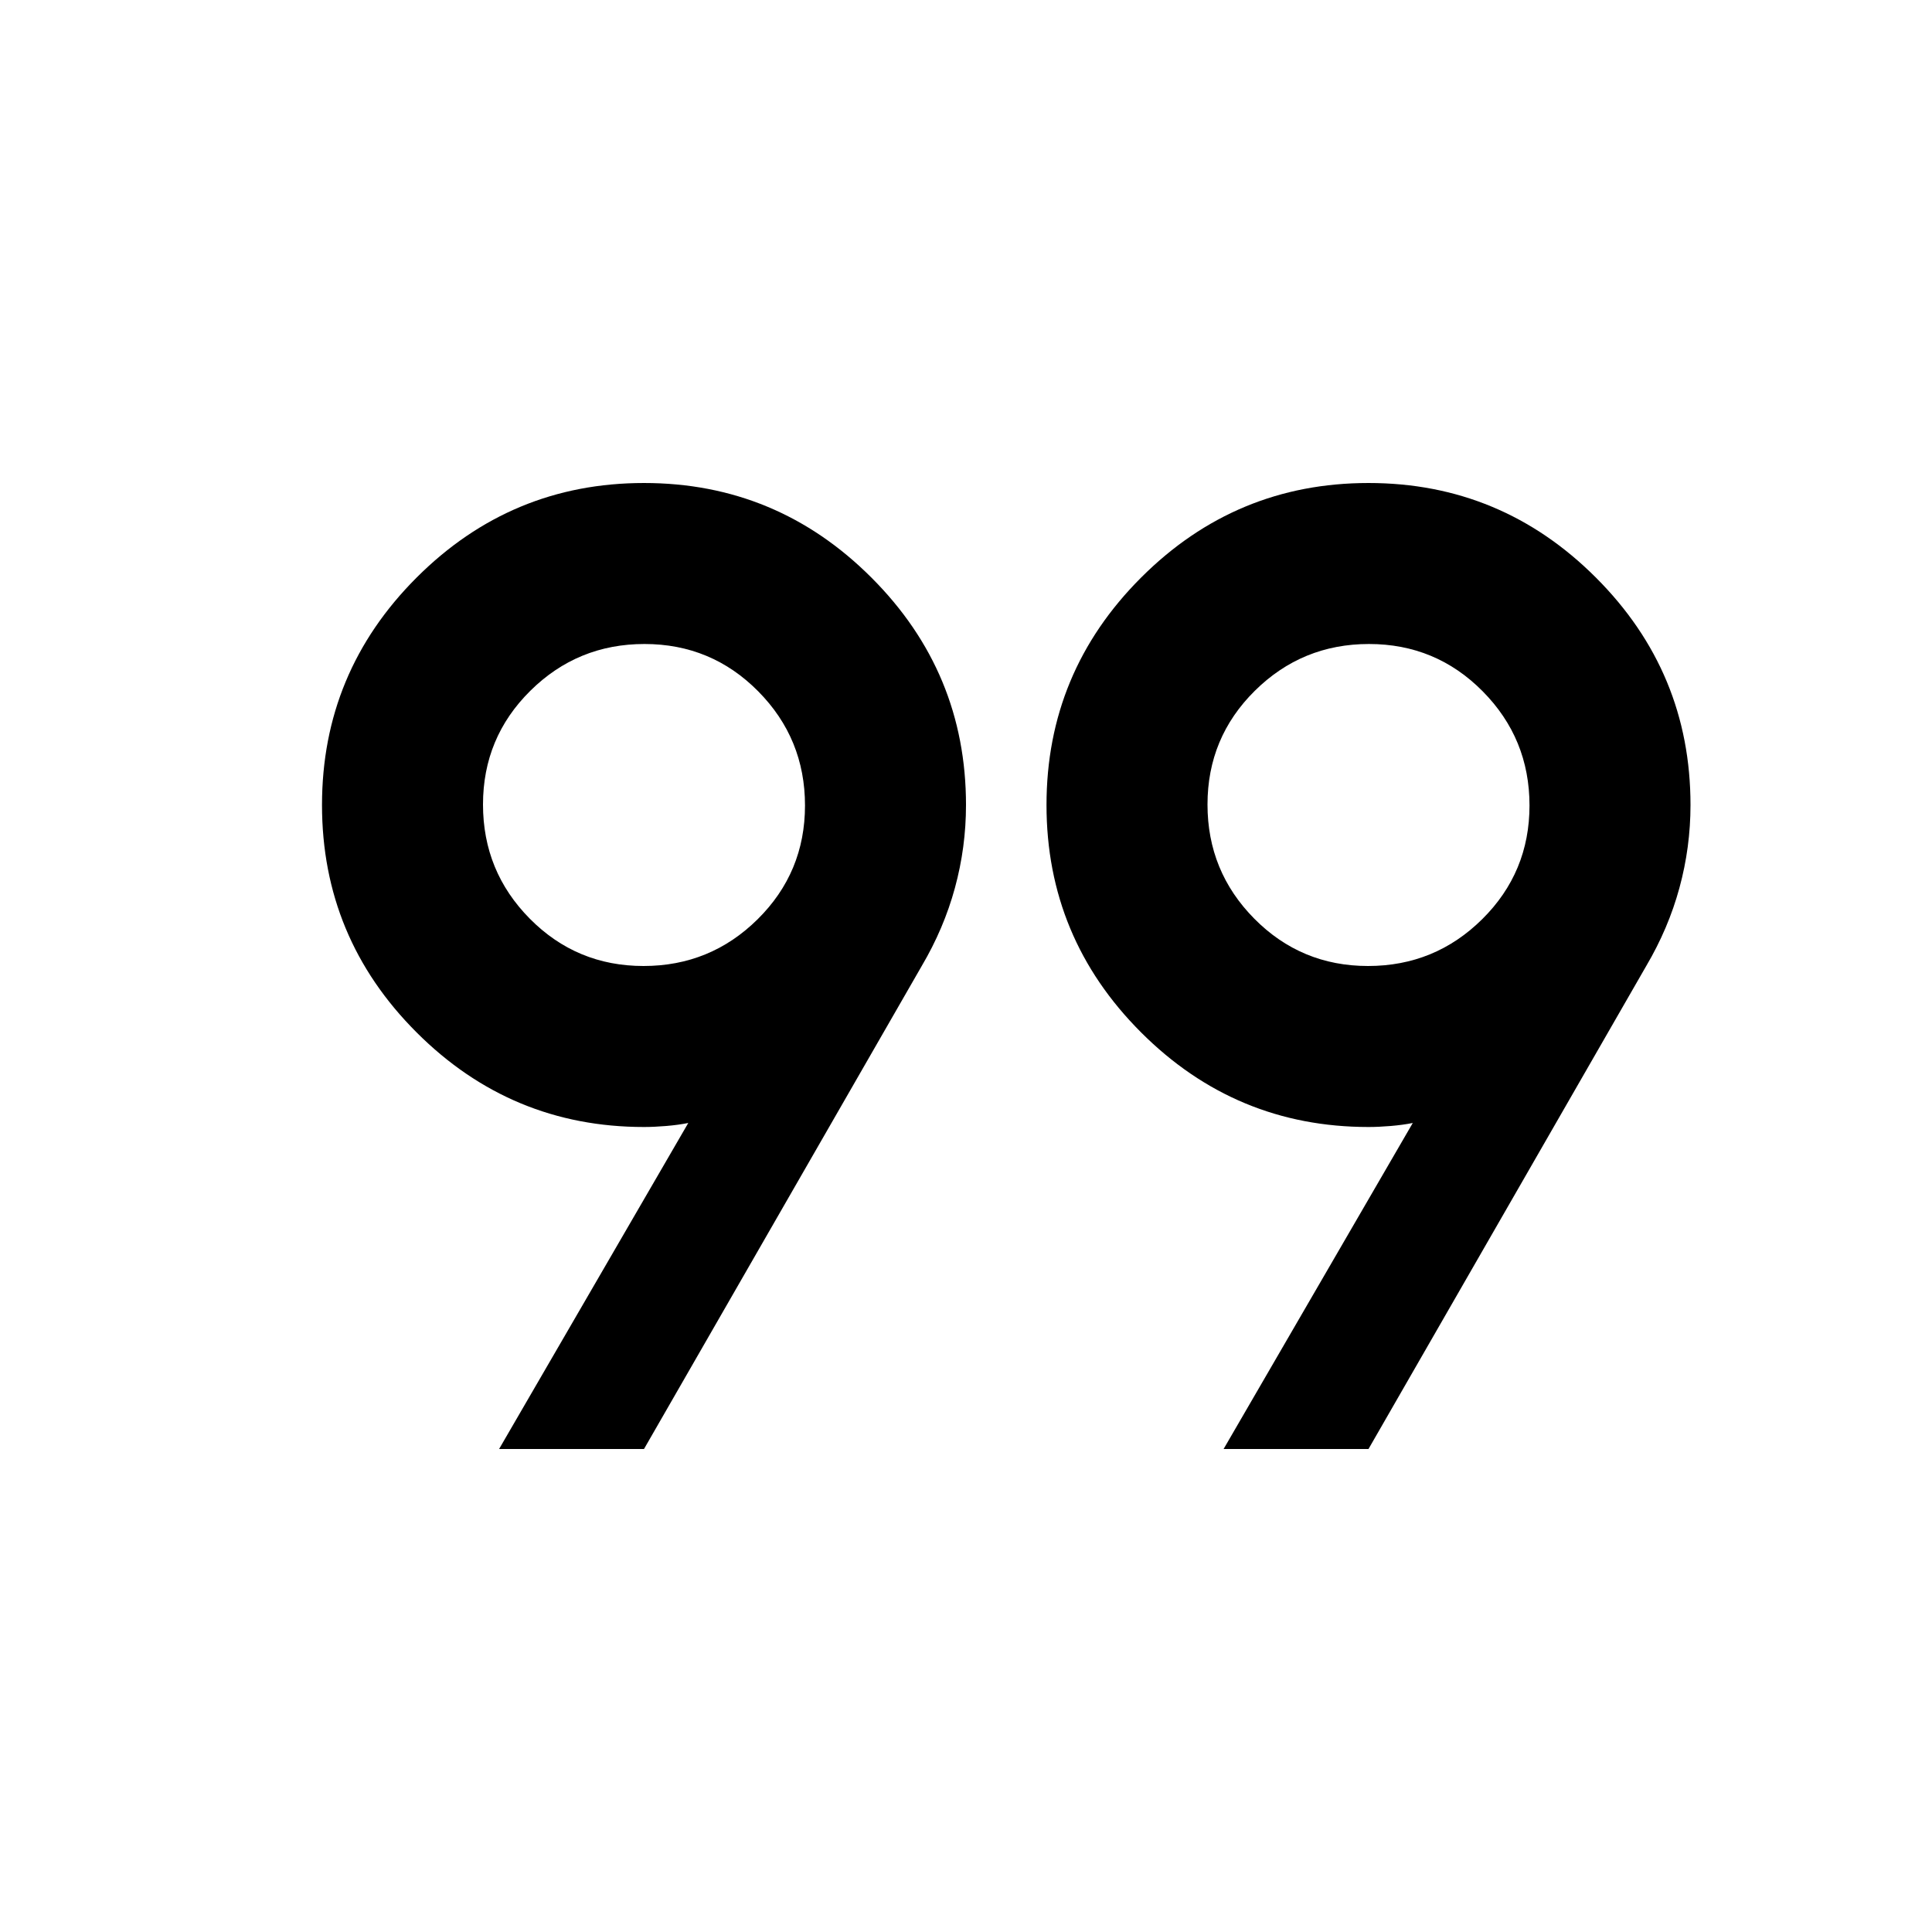 <svg xmlns="http://www.w3.org/2000/svg" width="48" height="48" viewBox="0 -960 960 960"><path d="m248-240 94-162q-5 1-11 1.5t-11 .5q-66 0-113-47t-47-113q0-66 47-113t113-47q66 0 113 47t47 113q0 21-5.5 41.184Q469-498.632 458-480L320-240h-72Zm360 0 94-162q-5 1-11 1.5t-11 .5q-66 0-113-47t-47-113q0-66 47-113t113-47q66 0 113 47t47 113q0 21-5.5 41.184Q829-498.632 818-480L680-240h-72ZM319.765-480Q353-480 376.5-503.265q23.5-23.264 23.5-56.5Q400-593 376.735-616.5q-23.264-23.5-56.5-23.5Q287-640 263.5-616.735q-23.5 23.264-23.5 56.5Q240-527 263.265-503.5q23.264 23.5 56.5 23.5Zm360 0Q713-480 736.5-503.265q23.5-23.264 23.5-56.5Q760-593 736.735-616.5q-23.264-23.5-56.5-23.5Q647-640 623.5-616.735q-23.5 23.264-23.5 56.5Q600-527 623.265-503.5q23.264 23.5 56.5 23.5Zm.235-80Zm-360 0Z"/></svg>
